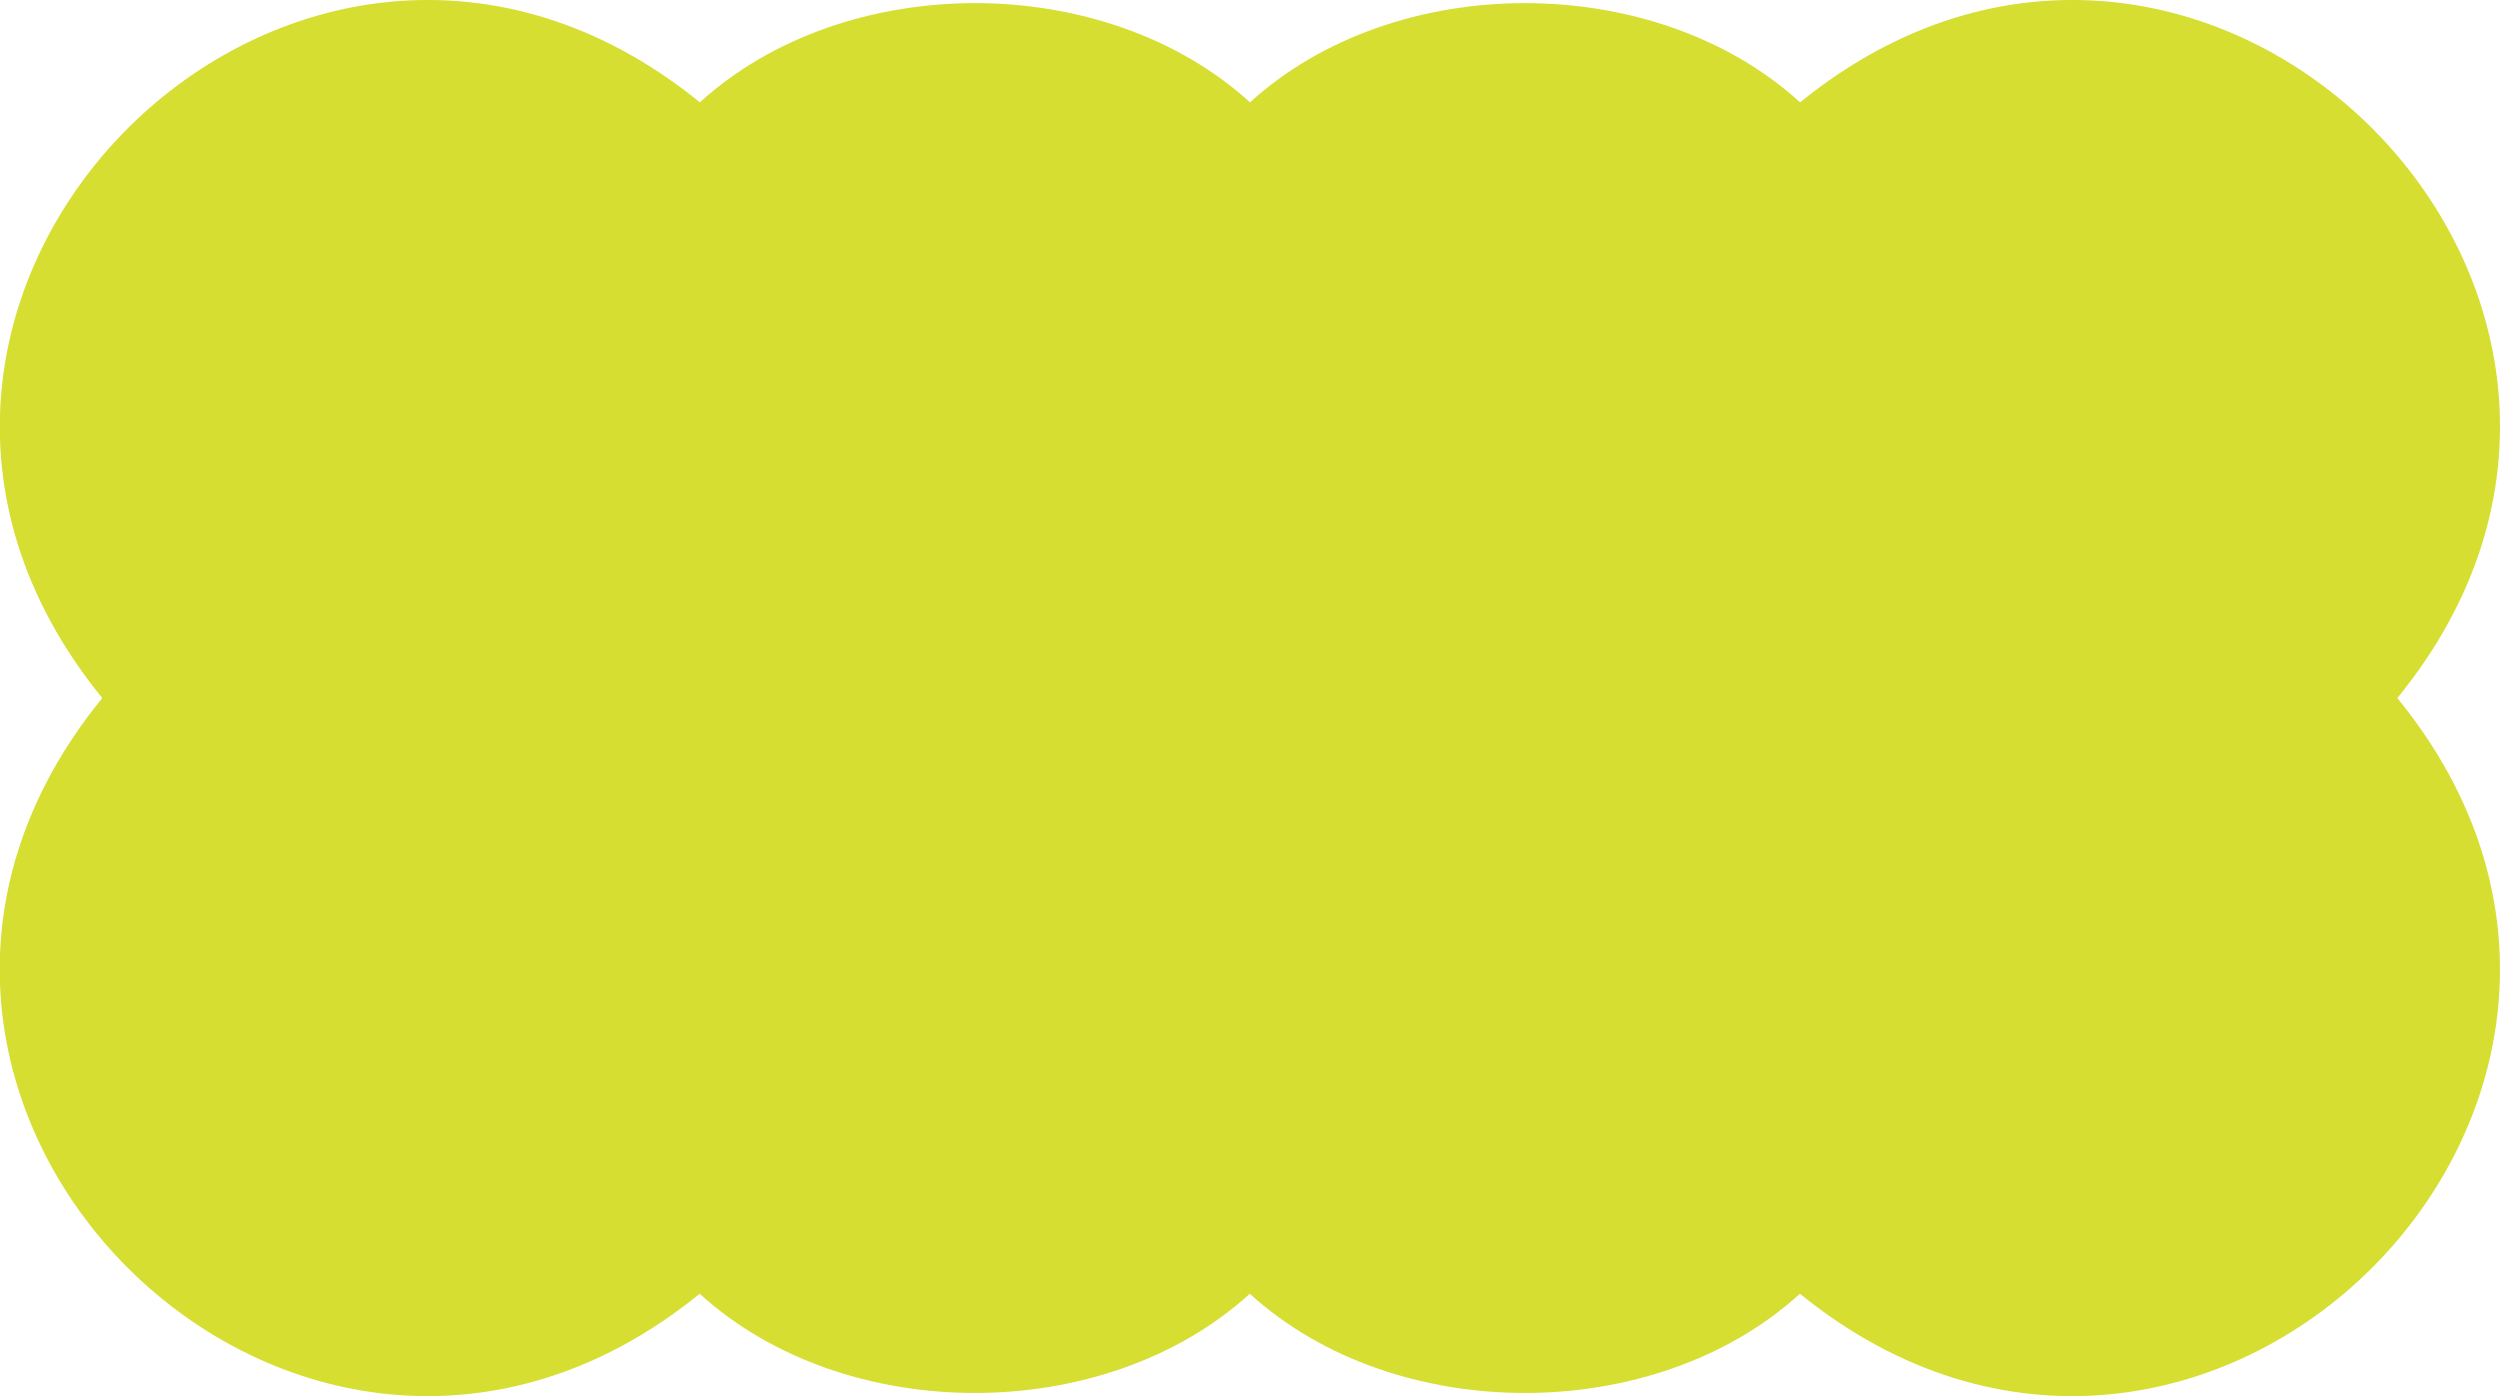 <svg xmlns="http://www.w3.org/2000/svg" id="Layer_1" data-name="Layer 1" viewBox="0 0 385 215"><defs><style>.cls-1{fill:#d6de31;}</style></defs><path class="cls-1" d="M369.19,107.5c50.33,61.66-30.21,141.91-92,91.74-22.38,20.37-62.35,20.37-84.72,0-22.37,20.37-62.34,20.37-84.72,0-61.76,50.17-142.3-30.08-92-91.74C-34.52,45.84,46-34.41,107.78,15.76c22.38-20.37,62.35-20.37,84.72,0,22.37-20.37,62.34-20.37,84.72,0C339-34.41,419.52,45.84,369.19,107.5Z"></path></svg>